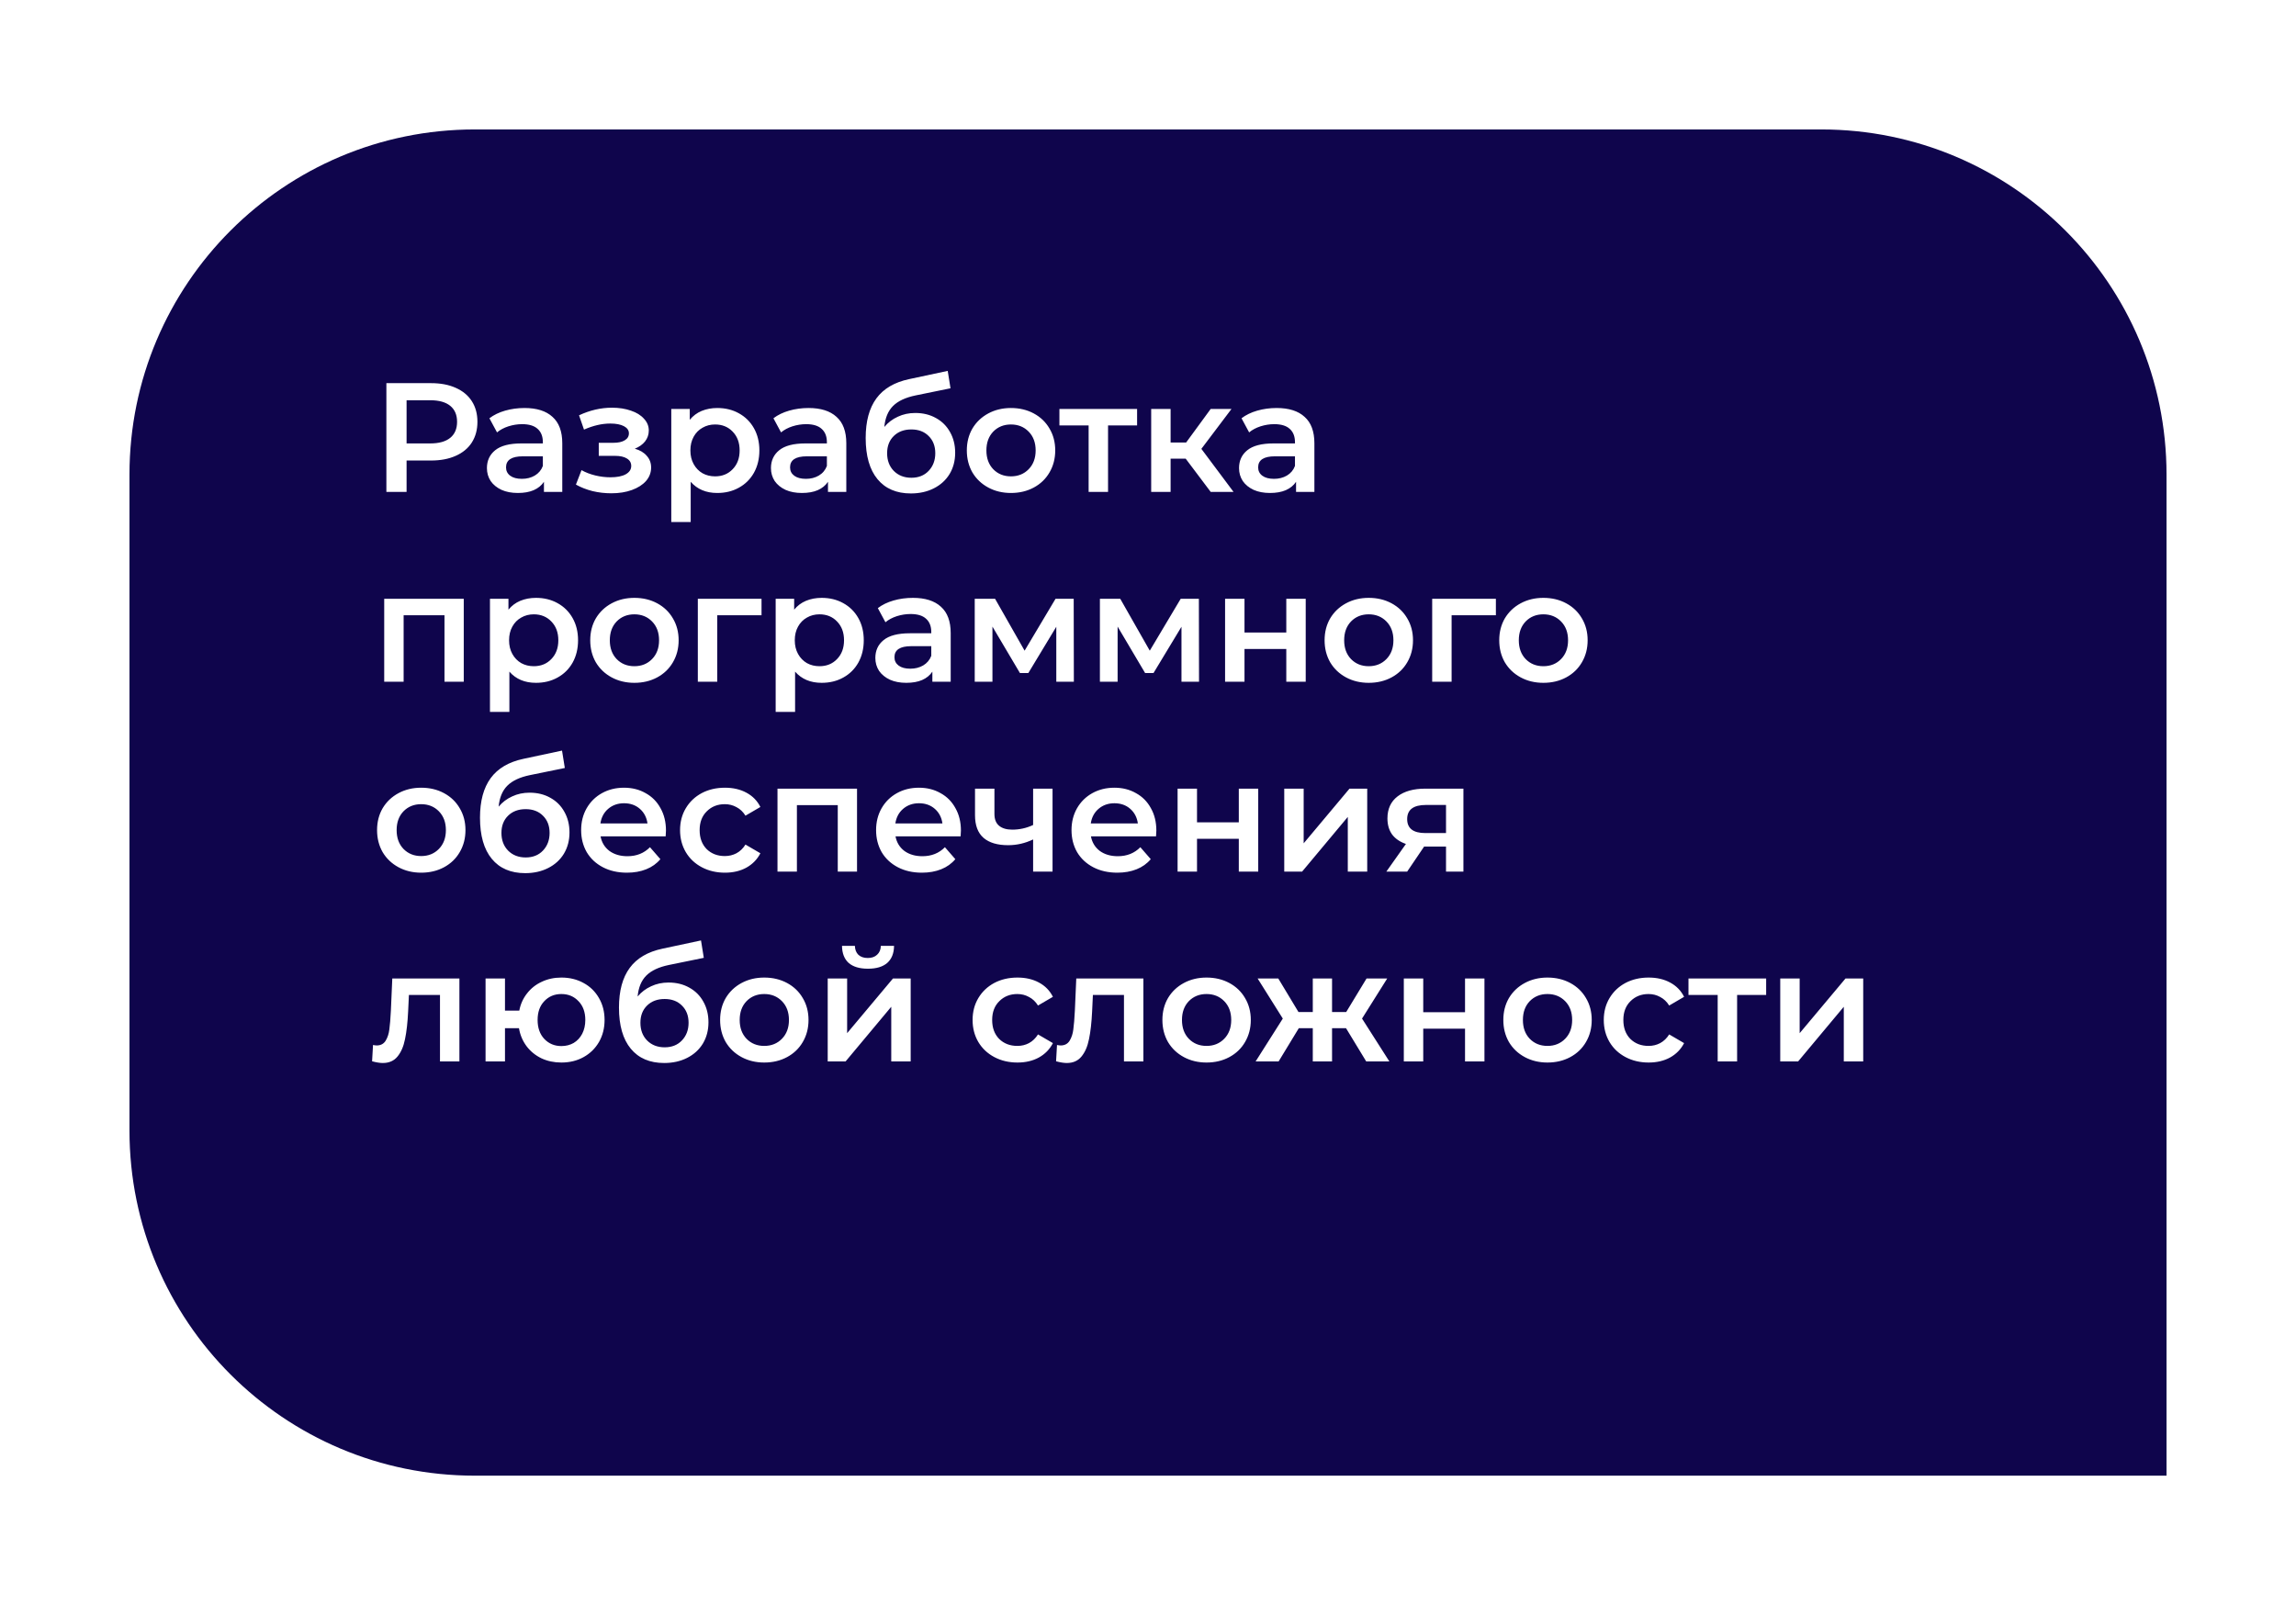 <?xml version="1.0" encoding="UTF-8"?> <svg xmlns="http://www.w3.org/2000/svg" width="266" height="186" viewBox="0 0 266 186" fill="none"> <g filter="url(#filter0_d)"> <path d="M15 45C15 22.909 32.909 5 55 5L211 5C233.091 5 251 22.909 251 45V161H55C32.909 161 15 143.091 15 121V45Z" fill="#0F054C"></path> </g> <path d="M49.948 44.4C51.04 44.4 51.988 44.58 52.792 44.94C53.608 45.3 54.232 45.816 54.664 46.488C55.096 47.16 55.312 47.958 55.312 48.882C55.312 49.794 55.096 50.592 54.664 51.276C54.232 51.948 53.608 52.464 52.792 52.824C51.988 53.184 51.04 53.364 49.948 53.364H47.104V57H44.764V44.4H49.948ZM49.84 51.384C50.86 51.384 51.634 51.168 52.162 50.736C52.69 50.304 52.954 49.686 52.954 48.882C52.954 48.078 52.69 47.46 52.162 47.028C51.634 46.596 50.86 46.38 49.84 46.38H47.104V51.384H49.84ZM60.768 47.28C62.184 47.28 63.264 47.622 64.008 48.306C64.764 48.978 65.142 49.998 65.142 51.366V57H63.018V55.83C62.742 56.25 62.346 56.574 61.83 56.802C61.326 57.018 60.714 57.126 59.994 57.126C59.274 57.126 58.644 57.006 58.104 56.766C57.564 56.514 57.144 56.172 56.844 55.74C56.556 55.296 56.412 54.798 56.412 54.246C56.412 53.382 56.73 52.692 57.366 52.176C58.014 51.648 59.028 51.384 60.408 51.384H62.892V51.24C62.892 50.568 62.688 50.052 62.28 49.692C61.884 49.332 61.29 49.152 60.498 49.152C59.958 49.152 59.424 49.236 58.896 49.404C58.38 49.572 57.942 49.806 57.582 50.106L56.7 48.468C57.204 48.084 57.81 47.79 58.518 47.586C59.226 47.382 59.976 47.28 60.768 47.28ZM60.462 55.488C61.026 55.488 61.524 55.362 61.956 55.11C62.4 54.846 62.712 54.474 62.892 53.994V52.878H60.57C59.274 52.878 58.626 53.304 58.626 54.156C58.626 54.564 58.788 54.888 59.112 55.128C59.436 55.368 59.886 55.488 60.462 55.488ZM73.545 51.996C74.145 52.164 74.607 52.44 74.931 52.824C75.267 53.196 75.435 53.646 75.435 54.174C75.435 54.762 75.237 55.284 74.841 55.74C74.445 56.184 73.899 56.532 73.203 56.784C72.507 57.036 71.715 57.162 70.827 57.162C70.083 57.162 69.357 57.078 68.649 56.91C67.941 56.73 67.299 56.478 66.723 56.154L67.371 54.48C67.839 54.744 68.367 54.948 68.955 55.092C69.543 55.236 70.131 55.308 70.719 55.308C71.475 55.308 72.063 55.194 72.483 54.966C72.915 54.726 73.131 54.402 73.131 53.994C73.131 53.622 72.963 53.334 72.627 53.13C72.303 52.926 71.841 52.824 71.241 52.824H69.369V51.312H71.061C71.625 51.312 72.063 51.216 72.375 51.024C72.699 50.832 72.861 50.562 72.861 50.214C72.861 49.866 72.669 49.59 72.285 49.386C71.901 49.182 71.373 49.08 70.701 49.08C69.741 49.08 68.727 49.314 67.659 49.782L67.083 48.126C68.343 47.538 69.615 47.244 70.899 47.244C71.715 47.244 72.447 47.358 73.095 47.586C73.743 47.802 74.247 48.114 74.607 48.522C74.979 48.918 75.165 49.374 75.165 49.89C75.165 50.358 75.021 50.778 74.733 51.15C74.445 51.51 74.049 51.792 73.545 51.996ZM83.098 47.28C84.034 47.28 84.868 47.484 85.6 47.892C86.344 48.3 86.926 48.876 87.346 49.62C87.766 50.364 87.976 51.222 87.976 52.194C87.976 53.166 87.766 54.03 87.346 54.786C86.926 55.53 86.344 56.106 85.6 56.514C84.868 56.922 84.034 57.126 83.098 57.126C81.802 57.126 80.776 56.694 80.02 55.83V60.492H77.77V47.388H79.912V48.648C80.284 48.192 80.74 47.85 81.28 47.622C81.832 47.394 82.438 47.28 83.098 47.28ZM82.846 55.2C83.674 55.2 84.352 54.924 84.88 54.372C85.42 53.82 85.69 53.094 85.69 52.194C85.69 51.294 85.42 50.568 84.88 50.016C84.352 49.464 83.674 49.188 82.846 49.188C82.306 49.188 81.82 49.314 81.388 49.566C80.956 49.806 80.614 50.154 80.362 50.61C80.11 51.066 79.984 51.594 79.984 52.194C79.984 52.794 80.11 53.322 80.362 53.778C80.614 54.234 80.956 54.588 81.388 54.84C81.82 55.08 82.306 55.2 82.846 55.2ZM93.674 47.28C95.09 47.28 96.17 47.622 96.914 48.306C97.67 48.978 98.048 49.998 98.048 51.366V57H95.924V55.83C95.648 56.25 95.252 56.574 94.736 56.802C94.232 57.018 93.62 57.126 92.9 57.126C92.18 57.126 91.55 57.006 91.01 56.766C90.47 56.514 90.05 56.172 89.75 55.74C89.462 55.296 89.318 54.798 89.318 54.246C89.318 53.382 89.636 52.692 90.272 52.176C90.92 51.648 91.934 51.384 93.314 51.384H95.798V51.24C95.798 50.568 95.594 50.052 95.186 49.692C94.79 49.332 94.196 49.152 93.404 49.152C92.864 49.152 92.33 49.236 91.802 49.404C91.286 49.572 90.848 49.806 90.488 50.106L89.606 48.468C90.11 48.084 90.716 47.79 91.424 47.586C92.132 47.382 92.882 47.28 93.674 47.28ZM93.368 55.488C93.932 55.488 94.43 55.362 94.862 55.11C95.306 54.846 95.618 54.474 95.798 53.994V52.878H93.476C92.18 52.878 91.532 53.304 91.532 54.156C91.532 54.564 91.694 54.888 92.018 55.128C92.342 55.368 92.792 55.488 93.368 55.488ZM106.034 47.856C106.946 47.856 107.75 48.054 108.446 48.45C109.142 48.834 109.682 49.374 110.066 50.07C110.462 50.766 110.66 51.564 110.66 52.464C110.66 53.388 110.444 54.21 110.012 54.93C109.58 55.638 108.974 56.19 108.194 56.586C107.414 56.982 106.526 57.18 105.53 57.18C103.862 57.18 102.572 56.628 101.66 55.524C100.748 54.42 100.292 52.83 100.292 50.754C100.292 48.822 100.706 47.292 101.534 46.164C102.362 45.036 103.628 44.292 105.332 43.932L109.796 42.978L110.12 44.994L106.07 45.822C104.906 46.062 104.036 46.47 103.46 47.046C102.884 47.622 102.548 48.432 102.452 49.476C102.884 48.96 103.406 48.564 104.018 48.288C104.63 48 105.302 47.856 106.034 47.856ZM105.584 55.362C106.412 55.362 107.078 55.098 107.582 54.57C108.098 54.03 108.356 53.346 108.356 52.518C108.356 51.69 108.098 51.024 107.582 50.52C107.078 50.016 106.412 49.764 105.584 49.764C104.744 49.764 104.066 50.016 103.55 50.52C103.034 51.024 102.776 51.69 102.776 52.518C102.776 53.358 103.034 54.042 103.55 54.57C104.078 55.098 104.756 55.362 105.584 55.362ZM117.122 57.126C116.15 57.126 115.274 56.916 114.494 56.496C113.714 56.076 113.102 55.494 112.658 54.75C112.226 53.994 112.01 53.142 112.01 52.194C112.01 51.246 112.226 50.4 112.658 49.656C113.102 48.912 113.714 48.33 114.494 47.91C115.274 47.49 116.15 47.28 117.122 47.28C118.106 47.28 118.988 47.49 119.768 47.91C120.548 48.33 121.154 48.912 121.586 49.656C122.03 50.4 122.252 51.246 122.252 52.194C122.252 53.142 122.03 53.994 121.586 54.75C121.154 55.494 120.548 56.076 119.768 56.496C118.988 56.916 118.106 57.126 117.122 57.126ZM117.122 55.2C117.95 55.2 118.634 54.924 119.174 54.372C119.714 53.82 119.984 53.094 119.984 52.194C119.984 51.294 119.714 50.568 119.174 50.016C118.634 49.464 117.95 49.188 117.122 49.188C116.294 49.188 115.61 49.464 115.07 50.016C114.542 50.568 114.278 51.294 114.278 52.194C114.278 53.094 114.542 53.82 115.07 54.372C115.61 54.924 116.294 55.2 117.122 55.2ZM131.737 49.296H128.371V57H126.121V49.296H122.737V47.388H131.737V49.296ZM137.365 53.148H135.619V57H133.369V47.388H135.619V51.276H137.419L140.263 47.388H142.675L139.183 52.014L142.909 57H140.263L137.365 53.148ZM147.903 47.28C149.319 47.28 150.399 47.622 151.143 48.306C151.899 48.978 152.277 49.998 152.277 51.366V57H150.153V55.83C149.877 56.25 149.481 56.574 148.965 56.802C148.461 57.018 147.849 57.126 147.129 57.126C146.409 57.126 145.779 57.006 145.239 56.766C144.699 56.514 144.279 56.172 143.979 55.74C143.691 55.296 143.547 54.798 143.547 54.246C143.547 53.382 143.865 52.692 144.501 52.176C145.149 51.648 146.163 51.384 147.543 51.384H150.027V51.24C150.027 50.568 149.823 50.052 149.415 49.692C149.019 49.332 148.425 49.152 147.633 49.152C147.093 49.152 146.559 49.236 146.031 49.404C145.515 49.572 145.077 49.806 144.717 50.106L143.835 48.468C144.339 48.084 144.945 47.79 145.653 47.586C146.361 47.382 147.111 47.28 147.903 47.28ZM147.597 55.488C148.161 55.488 148.659 55.362 149.091 55.11C149.535 54.846 149.847 54.474 150.027 53.994V52.878H147.705C146.409 52.878 145.761 53.304 145.761 54.156C145.761 54.564 145.923 54.888 146.247 55.128C146.571 55.368 147.021 55.488 147.597 55.488ZM53.728 69.388V79H51.496V71.296H46.762V79H44.512V69.388H53.728ZM62.092 69.28C63.028 69.28 63.862 69.484 64.594 69.892C65.338 70.3 65.92 70.876 66.34 71.62C66.76 72.364 66.97 73.222 66.97 74.194C66.97 75.166 66.76 76.03 66.34 76.786C65.92 77.53 65.338 78.106 64.594 78.514C63.862 78.922 63.028 79.126 62.092 79.126C60.796 79.126 59.77 78.694 59.014 77.83V82.492H56.764V69.388H58.906V70.648C59.278 70.192 59.734 69.85 60.274 69.622C60.826 69.394 61.432 69.28 62.092 69.28ZM61.84 77.2C62.668 77.2 63.346 76.924 63.874 76.372C64.414 75.82 64.684 75.094 64.684 74.194C64.684 73.294 64.414 72.568 63.874 72.016C63.346 71.464 62.668 71.188 61.84 71.188C61.3 71.188 60.814 71.314 60.382 71.566C59.95 71.806 59.608 72.154 59.356 72.61C59.104 73.066 58.978 73.594 58.978 74.194C58.978 74.794 59.104 75.322 59.356 75.778C59.608 76.234 59.95 76.588 60.382 76.84C60.814 77.08 61.3 77.2 61.84 77.2ZM73.493 79.126C72.521 79.126 71.645 78.916 70.865 78.496C70.085 78.076 69.473 77.494 69.029 76.75C68.597 75.994 68.381 75.142 68.381 74.194C68.381 73.246 68.597 72.4 69.029 71.656C69.473 70.912 70.085 70.33 70.865 69.91C71.645 69.49 72.521 69.28 73.493 69.28C74.477 69.28 75.359 69.49 76.139 69.91C76.919 70.33 77.525 70.912 77.957 71.656C78.401 72.4 78.623 73.246 78.623 74.194C78.623 75.142 78.401 75.994 77.957 76.75C77.525 77.494 76.919 78.076 76.139 78.496C75.359 78.916 74.477 79.126 73.493 79.126ZM73.493 77.2C74.321 77.2 75.005 76.924 75.545 76.372C76.085 75.82 76.355 75.094 76.355 74.194C76.355 73.294 76.085 72.568 75.545 72.016C75.005 71.464 74.321 71.188 73.493 71.188C72.665 71.188 71.981 71.464 71.441 72.016C70.913 72.568 70.649 73.294 70.649 74.194C70.649 75.094 70.913 75.82 71.441 76.372C71.981 76.924 72.665 77.2 73.493 77.2ZM88.226 71.296H83.096V79H80.846V69.388H88.226V71.296ZM95.192 69.28C96.128 69.28 96.962 69.484 97.694 69.892C98.438 70.3 99.02 70.876 99.44 71.62C99.86 72.364 100.07 73.222 100.07 74.194C100.07 75.166 99.86 76.03 99.44 76.786C99.02 77.53 98.438 78.106 97.694 78.514C96.962 78.922 96.128 79.126 95.192 79.126C93.896 79.126 92.87 78.694 92.114 77.83V82.492H89.864V69.388H92.006V70.648C92.378 70.192 92.834 69.85 93.374 69.622C93.926 69.394 94.532 69.28 95.192 69.28ZM94.94 77.2C95.768 77.2 96.446 76.924 96.974 76.372C97.514 75.82 97.784 75.094 97.784 74.194C97.784 73.294 97.514 72.568 96.974 72.016C96.446 71.464 95.768 71.188 94.94 71.188C94.4 71.188 93.914 71.314 93.482 71.566C93.05 71.806 92.708 72.154 92.456 72.61C92.204 73.066 92.078 73.594 92.078 74.194C92.078 74.794 92.204 75.322 92.456 75.778C92.708 76.234 93.05 76.588 93.482 76.84C93.914 77.08 94.4 77.2 94.94 77.2ZM105.768 69.28C107.184 69.28 108.264 69.622 109.008 70.306C109.764 70.978 110.142 71.998 110.142 73.366V79H108.018V77.83C107.742 78.25 107.346 78.574 106.83 78.802C106.326 79.018 105.714 79.126 104.994 79.126C104.274 79.126 103.644 79.006 103.104 78.766C102.564 78.514 102.144 78.172 101.844 77.74C101.556 77.296 101.412 76.798 101.412 76.246C101.412 75.382 101.73 74.692 102.366 74.176C103.014 73.648 104.028 73.384 105.408 73.384H107.892V73.24C107.892 72.568 107.688 72.052 107.28 71.692C106.884 71.332 106.29 71.152 105.498 71.152C104.958 71.152 104.424 71.236 103.896 71.404C103.38 71.572 102.942 71.806 102.582 72.106L101.7 70.468C102.204 70.084 102.81 69.79 103.518 69.586C104.226 69.382 104.976 69.28 105.768 69.28ZM105.462 77.488C106.026 77.488 106.524 77.362 106.956 77.11C107.4 76.846 107.712 76.474 107.892 75.994V74.878H105.57C104.274 74.878 103.626 75.304 103.626 76.156C103.626 76.564 103.788 76.888 104.112 77.128C104.436 77.368 104.886 77.488 105.462 77.488ZM122.376 79V72.628L119.136 77.992H118.164L114.978 72.61V79H112.926V69.388H115.284L118.704 75.4L122.286 69.388H124.392L124.41 79H122.376ZM136.878 79V72.628L133.638 77.992H132.666L129.48 72.61V79H127.428V69.388H129.786L133.206 75.4L136.788 69.388H138.894L138.912 79H136.878ZM141.93 69.388H144.18V73.294H149.022V69.388H151.272V79H149.022V75.202H144.18V79H141.93V69.388ZM158.571 79.126C157.599 79.126 156.723 78.916 155.943 78.496C155.163 78.076 154.551 77.494 154.107 76.75C153.675 75.994 153.459 75.142 153.459 74.194C153.459 73.246 153.675 72.4 154.107 71.656C154.551 70.912 155.163 70.33 155.943 69.91C156.723 69.49 157.599 69.28 158.571 69.28C159.555 69.28 160.437 69.49 161.217 69.91C161.997 70.33 162.603 70.912 163.035 71.656C163.479 72.4 163.701 73.246 163.701 74.194C163.701 75.142 163.479 75.994 163.035 76.75C162.603 77.494 161.997 78.076 161.217 78.496C160.437 78.916 159.555 79.126 158.571 79.126ZM158.571 77.2C159.399 77.2 160.083 76.924 160.623 76.372C161.163 75.82 161.433 75.094 161.433 74.194C161.433 73.294 161.163 72.568 160.623 72.016C160.083 71.464 159.399 71.188 158.571 71.188C157.743 71.188 157.059 71.464 156.519 72.016C155.991 72.568 155.727 73.294 155.727 74.194C155.727 75.094 155.991 75.82 156.519 76.372C157.059 76.924 157.743 77.2 158.571 77.2ZM173.304 71.296H168.174V79H165.924V69.388H173.304V71.296ZM178.804 79.126C177.832 79.126 176.956 78.916 176.176 78.496C175.396 78.076 174.784 77.494 174.34 76.75C173.908 75.994 173.692 75.142 173.692 74.194C173.692 73.246 173.908 72.4 174.34 71.656C174.784 70.912 175.396 70.33 176.176 69.91C176.956 69.49 177.832 69.28 178.804 69.28C179.788 69.28 180.67 69.49 181.45 69.91C182.23 70.33 182.836 70.912 183.268 71.656C183.712 72.4 183.934 73.246 183.934 74.194C183.934 75.142 183.712 75.994 183.268 76.75C182.836 77.494 182.23 78.076 181.45 78.496C180.67 78.916 179.788 79.126 178.804 79.126ZM178.804 77.2C179.632 77.2 180.316 76.924 180.856 76.372C181.396 75.82 181.666 75.094 181.666 74.194C181.666 73.294 181.396 72.568 180.856 72.016C180.316 71.464 179.632 71.188 178.804 71.188C177.976 71.188 177.292 71.464 176.752 72.016C176.224 72.568 175.96 73.294 175.96 74.194C175.96 75.094 176.224 75.82 176.752 76.372C177.292 76.924 177.976 77.2 178.804 77.2ZM48.796 101.126C47.824 101.126 46.948 100.916 46.168 100.496C45.388 100.076 44.776 99.494 44.332 98.75C43.9 97.994 43.684 97.142 43.684 96.194C43.684 95.246 43.9 94.4 44.332 93.656C44.776 92.912 45.388 92.33 46.168 91.91C46.948 91.49 47.824 91.28 48.796 91.28C49.78 91.28 50.662 91.49 51.442 91.91C52.222 92.33 52.828 92.912 53.26 93.656C53.704 94.4 53.926 95.246 53.926 96.194C53.926 97.142 53.704 97.994 53.26 98.75C52.828 99.494 52.222 100.076 51.442 100.496C50.662 100.916 49.78 101.126 48.796 101.126ZM48.796 99.2C49.624 99.2 50.308 98.924 50.848 98.372C51.388 97.82 51.658 97.094 51.658 96.194C51.658 95.294 51.388 94.568 50.848 94.016C50.308 93.464 49.624 93.188 48.796 93.188C47.968 93.188 47.284 93.464 46.744 94.016C46.216 94.568 45.952 95.294 45.952 96.194C45.952 97.094 46.216 97.82 46.744 98.372C47.284 98.924 47.968 99.2 48.796 99.2ZM61.351 91.856C62.263 91.856 63.067 92.054 63.763 92.45C64.459 92.834 64.999 93.374 65.383 94.07C65.779 94.766 65.977 95.564 65.977 96.464C65.977 97.388 65.761 98.21 65.329 98.93C64.897 99.638 64.291 100.19 63.511 100.586C62.731 100.982 61.843 101.18 60.847 101.18C59.179 101.18 57.889 100.628 56.977 99.524C56.065 98.42 55.609 96.83 55.609 94.754C55.609 92.822 56.023 91.292 56.851 90.164C57.679 89.036 58.945 88.292 60.649 87.932L65.113 86.978L65.437 88.994L61.387 89.822C60.223 90.062 59.353 90.47 58.777 91.046C58.201 91.622 57.865 92.432 57.769 93.476C58.201 92.96 58.723 92.564 59.335 92.288C59.947 92 60.619 91.856 61.351 91.856ZM60.901 99.362C61.729 99.362 62.395 99.098 62.899 98.57C63.415 98.03 63.673 97.346 63.673 96.518C63.673 95.69 63.415 95.024 62.899 94.52C62.395 94.016 61.729 93.764 60.901 93.764C60.061 93.764 59.383 94.016 58.867 94.52C58.351 95.024 58.093 95.69 58.093 96.518C58.093 97.358 58.351 98.042 58.867 98.57C59.395 99.098 60.073 99.362 60.901 99.362ZM77.155 96.248C77.155 96.404 77.143 96.626 77.119 96.914H69.577C69.709 97.622 70.051 98.186 70.603 98.606C71.167 99.014 71.863 99.218 72.691 99.218C73.747 99.218 74.617 98.87 75.301 98.174L76.507 99.56C76.075 100.076 75.529 100.466 74.869 100.73C74.209 100.994 73.465 101.126 72.637 101.126C71.581 101.126 70.651 100.916 69.847 100.496C69.043 100.076 68.419 99.494 67.975 98.75C67.543 97.994 67.327 97.142 67.327 96.194C67.327 95.258 67.537 94.418 67.957 93.674C68.389 92.918 68.983 92.33 69.739 91.91C70.495 91.49 71.347 91.28 72.295 91.28C73.231 91.28 74.065 91.49 74.797 91.91C75.541 92.318 76.117 92.9 76.525 93.656C76.945 94.4 77.155 95.264 77.155 96.248ZM72.295 93.08C71.575 93.08 70.963 93.296 70.459 93.728C69.967 94.148 69.667 94.712 69.559 95.42H75.013C74.917 94.724 74.623 94.16 74.131 93.728C73.639 93.296 73.027 93.08 72.295 93.08ZM83.99 101.126C82.993 101.126 82.1 100.916 81.308 100.496C80.516 100.076 79.897 99.494 79.454 98.75C79.01 97.994 78.787 97.142 78.787 96.194C78.787 95.246 79.01 94.4 79.454 93.656C79.897 92.912 80.51 92.33 81.29 91.91C82.082 91.49 82.981 91.28 83.99 91.28C84.938 91.28 85.766 91.472 86.474 91.856C87.194 92.24 87.734 92.792 88.094 93.512L86.365 94.52C86.09 94.076 85.742 93.746 85.322 93.53C84.913 93.302 84.463 93.188 83.972 93.188C83.132 93.188 82.436 93.464 81.883 94.016C81.332 94.556 81.055 95.282 81.055 96.194C81.055 97.106 81.326 97.838 81.865 98.39C82.418 98.93 83.12 99.2 83.972 99.2C84.463 99.2 84.913 99.092 85.322 98.876C85.742 98.648 86.09 98.312 86.365 97.868L88.094 98.876C87.722 99.596 87.175 100.154 86.456 100.55C85.748 100.934 84.925 101.126 83.99 101.126ZM99.29 91.388V101H97.058V93.296H92.325V101H90.075V91.388H99.29ZM111.326 96.248C111.326 96.404 111.314 96.626 111.29 96.914H103.748C103.88 97.622 104.222 98.186 104.774 98.606C105.338 99.014 106.034 99.218 106.862 99.218C107.918 99.218 108.788 98.87 109.472 98.174L110.678 99.56C110.246 100.076 109.7 100.466 109.04 100.73C108.38 100.994 107.636 101.126 106.808 101.126C105.752 101.126 104.822 100.916 104.018 100.496C103.214 100.076 102.59 99.494 102.146 98.75C101.714 97.994 101.498 97.142 101.498 96.194C101.498 95.258 101.708 94.418 102.128 93.674C102.56 92.918 103.154 92.33 103.91 91.91C104.666 91.49 105.518 91.28 106.466 91.28C107.402 91.28 108.236 91.49 108.968 91.91C109.712 92.318 110.288 92.9 110.696 93.656C111.116 94.4 111.326 95.264 111.326 96.248ZM106.466 93.08C105.746 93.08 105.134 93.296 104.63 93.728C104.138 94.148 103.838 94.712 103.73 95.42H109.184C109.088 94.724 108.794 94.16 108.302 93.728C107.81 93.296 107.198 93.08 106.466 93.08ZM121.941 91.388V101H119.691V97.274C118.767 97.718 117.801 97.94 116.793 97.94C115.557 97.94 114.609 97.658 113.949 97.094C113.289 96.518 112.959 95.642 112.959 94.466V91.388H115.209V94.322C115.209 94.934 115.389 95.39 115.749 95.69C116.109 95.99 116.619 96.14 117.279 96.14C118.119 96.14 118.923 95.96 119.691 95.6V91.388H121.941ZM133.967 96.248C133.967 96.404 133.955 96.626 133.931 96.914H126.389C126.521 97.622 126.863 98.186 127.415 98.606C127.979 99.014 128.675 99.218 129.503 99.218C130.559 99.218 131.429 98.87 132.113 98.174L133.319 99.56C132.887 100.076 132.341 100.466 131.681 100.73C131.021 100.994 130.277 101.126 129.449 101.126C128.393 101.126 127.463 100.916 126.659 100.496C125.855 100.076 125.231 99.494 124.787 98.75C124.355 97.994 124.139 97.142 124.139 96.194C124.139 95.258 124.349 94.418 124.769 93.674C125.201 92.918 125.795 92.33 126.551 91.91C127.307 91.49 128.159 91.28 129.107 91.28C130.043 91.28 130.877 91.49 131.609 91.91C132.353 92.318 132.929 92.9 133.337 93.656C133.757 94.4 133.967 95.264 133.967 96.248ZM129.107 93.08C128.387 93.08 127.775 93.296 127.271 93.728C126.779 94.148 126.479 94.712 126.371 95.42H131.825C131.729 94.724 131.435 94.16 130.943 93.728C130.451 93.296 129.839 93.08 129.107 93.08ZM136.428 91.388H138.678V95.294H143.52V91.388H145.77V101H143.52V97.202H138.678V101H136.428V91.388ZM148.785 91.388H151.035V97.724L156.345 91.388H158.397V101H156.147V94.664L150.855 101H148.785V91.388ZM169.542 91.388V101H167.526V98.102H164.988L163.026 101H160.614L162.882 97.796C162.186 97.556 161.652 97.19 161.28 96.698C160.92 96.194 160.74 95.576 160.74 94.844C160.74 93.74 161.13 92.888 161.91 92.288C162.69 91.688 163.764 91.388 165.132 91.388H169.542ZM165.204 93.278C163.752 93.278 163.026 93.824 163.026 94.916C163.026 95.996 163.728 96.536 165.132 96.536H167.526V93.278H165.204ZM53.224 113.388V123H50.974V115.296H47.374L47.284 117.204C47.224 118.476 47.104 119.544 46.924 120.408C46.756 121.26 46.462 121.938 46.042 122.442C45.634 122.934 45.07 123.18 44.35 123.18C44.014 123.18 43.6 123.114 43.108 122.982L43.216 121.092C43.384 121.128 43.528 121.146 43.648 121.146C44.104 121.146 44.446 120.966 44.674 120.606C44.902 120.234 45.046 119.796 45.106 119.292C45.178 118.776 45.238 118.044 45.286 117.096L45.448 113.388H53.224ZM65.038 113.28C65.998 113.28 66.856 113.49 67.612 113.91C68.368 114.318 68.962 114.9 69.394 115.656C69.826 116.4 70.042 117.246 70.042 118.194C70.042 119.142 69.826 119.994 69.394 120.75C68.962 121.494 68.368 122.076 67.612 122.496C66.856 122.916 65.998 123.126 65.038 123.126C64.198 123.126 63.43 122.964 62.734 122.64C62.038 122.304 61.462 121.836 61.006 121.236C60.55 120.624 60.256 119.928 60.124 119.148H58.504V123H56.254V113.388H58.504V117.114H60.16C60.304 116.358 60.604 115.692 61.06 115.116C61.516 114.528 62.086 114.078 62.77 113.766C63.454 113.442 64.21 113.28 65.038 113.28ZM65.038 121.218C65.566 121.218 66.04 121.098 66.46 120.858C66.88 120.606 67.21 120.252 67.45 119.796C67.69 119.328 67.81 118.794 67.81 118.194C67.81 117.282 67.546 116.556 67.018 116.016C66.502 115.464 65.842 115.188 65.038 115.188C64.234 115.188 63.574 115.464 63.058 116.016C62.542 116.556 62.284 117.282 62.284 118.194C62.284 119.106 62.542 119.838 63.058 120.39C63.586 120.942 64.246 121.218 65.038 121.218ZM77.452 113.856C78.364 113.856 79.168 114.054 79.864 114.45C80.56 114.834 81.1 115.374 81.484 116.07C81.88 116.766 82.078 117.564 82.078 118.464C82.078 119.388 81.862 120.21 81.43 120.93C80.998 121.638 80.392 122.19 79.612 122.586C78.832 122.982 77.944 123.18 76.948 123.18C75.28 123.18 73.99 122.628 73.078 121.524C72.166 120.42 71.71 118.83 71.71 116.754C71.71 114.822 72.124 113.292 72.952 112.164C73.78 111.036 75.046 110.292 76.75 109.932L81.214 108.978L81.538 110.994L77.488 111.822C76.324 112.062 75.454 112.47 74.878 113.046C74.302 113.622 73.966 114.432 73.87 115.476C74.302 114.96 74.824 114.564 75.436 114.288C76.048 114 76.72 113.856 77.452 113.856ZM77.002 121.362C77.83 121.362 78.496 121.098 79 120.57C79.516 120.03 79.774 119.346 79.774 118.518C79.774 117.69 79.516 117.024 79 116.52C78.496 116.016 77.83 115.764 77.002 115.764C76.162 115.764 75.484 116.016 74.968 116.52C74.452 117.024 74.194 117.69 74.194 118.518C74.194 119.358 74.452 120.042 74.968 120.57C75.496 121.098 76.174 121.362 77.002 121.362ZM88.54 123.126C87.568 123.126 86.692 122.916 85.912 122.496C85.132 122.076 84.52 121.494 84.076 120.75C83.644 119.994 83.428 119.142 83.428 118.194C83.428 117.246 83.644 116.4 84.076 115.656C84.52 114.912 85.132 114.33 85.912 113.91C86.692 113.49 87.568 113.28 88.54 113.28C89.524 113.28 90.406 113.49 91.186 113.91C91.966 114.33 92.572 114.912 93.004 115.656C93.448 116.4 93.67 117.246 93.67 118.194C93.67 119.142 93.448 119.994 93.004 120.75C92.572 121.494 91.966 122.076 91.186 122.496C90.406 122.916 89.524 123.126 88.54 123.126ZM88.54 121.2C89.368 121.2 90.052 120.924 90.592 120.372C91.132 119.82 91.402 119.094 91.402 118.194C91.402 117.294 91.132 116.568 90.592 116.016C90.052 115.464 89.368 115.188 88.54 115.188C87.712 115.188 87.028 115.464 86.488 116.016C85.96 116.568 85.696 117.294 85.696 118.194C85.696 119.094 85.96 119.82 86.488 120.372C87.028 120.924 87.712 121.2 88.54 121.2ZM95.893 113.388H98.143V119.724L103.453 113.388H105.505V123H103.255V116.664L97.963 123H95.893V113.388ZM100.555 112.254C99.583 112.254 98.839 112.032 98.323 111.588C97.819 111.132 97.561 110.472 97.549 109.608H99.043C99.055 110.04 99.187 110.382 99.439 110.634C99.703 110.886 100.069 111.012 100.537 111.012C100.993 111.012 101.353 110.886 101.617 110.634C101.893 110.382 102.037 110.04 102.049 109.608H103.579C103.567 110.472 103.303 111.132 102.787 111.588C102.271 112.032 101.527 112.254 100.555 112.254ZM117.88 123.126C116.884 123.126 115.99 122.916 115.198 122.496C114.406 122.076 113.788 121.494 113.344 120.75C112.9 119.994 112.678 119.142 112.678 118.194C112.678 117.246 112.9 116.4 113.344 115.656C113.788 114.912 114.4 114.33 115.18 113.91C115.972 113.49 116.872 113.28 117.88 113.28C118.828 113.28 119.656 113.472 120.364 113.856C121.084 114.24 121.624 114.792 121.984 115.512L120.256 116.52C119.98 116.076 119.632 115.746 119.212 115.53C118.804 115.302 118.354 115.188 117.862 115.188C117.022 115.188 116.326 115.464 115.774 116.016C115.222 116.556 114.946 117.282 114.946 118.194C114.946 119.106 115.216 119.838 115.756 120.39C116.308 120.93 117.01 121.2 117.862 121.2C118.354 121.2 118.804 121.092 119.212 120.876C119.632 120.648 119.98 120.312 120.256 119.868L121.984 120.876C121.612 121.596 121.066 122.154 120.346 122.55C119.638 122.934 118.816 123.126 117.88 123.126ZM132.466 113.388V123H130.216V115.296H126.616L126.526 117.204C126.466 118.476 126.346 119.544 126.166 120.408C125.998 121.26 125.704 121.938 125.284 122.442C124.876 122.934 124.312 123.18 123.592 123.18C123.256 123.18 122.842 123.114 122.35 122.982L122.458 121.092C122.626 121.128 122.77 121.146 122.89 121.146C123.346 121.146 123.688 120.966 123.916 120.606C124.144 120.234 124.288 119.796 124.348 119.292C124.42 118.776 124.48 118.044 124.528 117.096L124.69 113.388H132.466ZM139.78 123.126C138.808 123.126 137.932 122.916 137.152 122.496C136.372 122.076 135.76 121.494 135.316 120.75C134.884 119.994 134.668 119.142 134.668 118.194C134.668 117.246 134.884 116.4 135.316 115.656C135.76 114.912 136.372 114.33 137.152 113.91C137.932 113.49 138.808 113.28 139.78 113.28C140.764 113.28 141.646 113.49 142.426 113.91C143.206 114.33 143.812 114.912 144.244 115.656C144.688 116.4 144.91 117.246 144.91 118.194C144.91 119.142 144.688 119.994 144.244 120.75C143.812 121.494 143.206 122.076 142.426 122.496C141.646 122.916 140.764 123.126 139.78 123.126ZM139.78 121.2C140.608 121.2 141.292 120.924 141.832 120.372C142.372 119.82 142.642 119.094 142.642 118.194C142.642 117.294 142.372 116.568 141.832 116.016C141.292 115.464 140.608 115.188 139.78 115.188C138.952 115.188 138.268 115.464 137.728 116.016C137.2 116.568 136.936 117.294 136.936 118.194C136.936 119.094 137.2 119.82 137.728 120.372C138.268 120.924 138.952 121.2 139.78 121.2ZM155.943 119.148H154.323V123H152.091V119.148H150.471L148.131 123H145.467L148.617 118.032L145.701 113.388H148.095L150.435 117.276H152.091V113.388H154.323V117.276H155.961L158.319 113.388H160.713L157.797 118.032L160.965 123H158.283L155.943 119.148ZM162.637 113.388H164.887V117.294H169.729V113.388H171.979V123H169.729V119.202H164.887V123H162.637V113.388ZM179.278 123.126C178.306 123.126 177.43 122.916 176.65 122.496C175.87 122.076 175.258 121.494 174.814 120.75C174.382 119.994 174.166 119.142 174.166 118.194C174.166 117.246 174.382 116.4 174.814 115.656C175.258 114.912 175.87 114.33 176.65 113.91C177.43 113.49 178.306 113.28 179.278 113.28C180.262 113.28 181.144 113.49 181.924 113.91C182.704 114.33 183.31 114.912 183.742 115.656C184.186 116.4 184.408 117.246 184.408 118.194C184.408 119.142 184.186 119.994 183.742 120.75C183.31 121.494 182.704 122.076 181.924 122.496C181.144 122.916 180.262 123.126 179.278 123.126ZM179.278 121.2C180.106 121.2 180.79 120.924 181.33 120.372C181.87 119.82 182.14 119.094 182.14 118.194C182.14 117.294 181.87 116.568 181.33 116.016C180.79 115.464 180.106 115.188 179.278 115.188C178.45 115.188 177.766 115.464 177.226 116.016C176.698 116.568 176.434 117.294 176.434 118.194C176.434 119.094 176.698 119.82 177.226 120.372C177.766 120.924 178.45 121.2 179.278 121.2ZM191.005 123.126C190.009 123.126 189.115 122.916 188.323 122.496C187.531 122.076 186.913 121.494 186.469 120.75C186.025 119.994 185.803 119.142 185.803 118.194C185.803 117.246 186.025 116.4 186.469 115.656C186.913 114.912 187.525 114.33 188.305 113.91C189.097 113.49 189.997 113.28 191.005 113.28C191.953 113.28 192.781 113.472 193.489 113.856C194.209 114.24 194.749 114.792 195.109 115.512L193.381 116.52C193.105 116.076 192.757 115.746 192.337 115.53C191.929 115.302 191.479 115.188 190.987 115.188C190.147 115.188 189.451 115.464 188.899 116.016C188.347 116.556 188.071 117.282 188.071 118.194C188.071 119.106 188.341 119.838 188.881 120.39C189.433 120.93 190.135 121.2 190.987 121.2C191.479 121.2 191.929 121.092 192.337 120.876C192.757 120.648 193.105 120.312 193.381 119.868L195.109 120.876C194.737 121.596 194.191 122.154 193.471 122.55C192.763 122.934 191.941 123.126 191.005 123.126ZM204.616 115.296H201.25V123H199V115.296H195.616V113.388H204.616V115.296ZM206.248 113.388H208.498V119.724L213.808 113.388H215.86V123H213.61V116.664L208.318 123H206.248V113.388Z" fill="white"></path> <defs> <filter id="filter0_d" x="0" y="0" width="266" height="186" filterUnits="userSpaceOnUse" color-interpolation-filters="sRGB"> <feFlood flood-opacity="0" result="BackgroundImageFix"></feFlood> <feColorMatrix in="SourceAlpha" type="matrix" values="0 0 0 0 0 0 0 0 0 0 0 0 0 0 0 0 0 0 127 0"></feColorMatrix> <feOffset dy="10"></feOffset> <feGaussianBlur stdDeviation="7.5"></feGaussianBlur> <feColorMatrix type="matrix" values="0 0 0 0 0.259 0 0 0 0 0.91 0 0 0 0 0.878 0 0 0 0.4 0"></feColorMatrix> <feBlend mode="hard-light" in2="BackgroundImageFix" result="effect1_dropShadow"></feBlend> <feBlend mode="normal" in="SourceGraphic" in2="effect1_dropShadow" result="shape"></feBlend> </filter> </defs> </svg> 